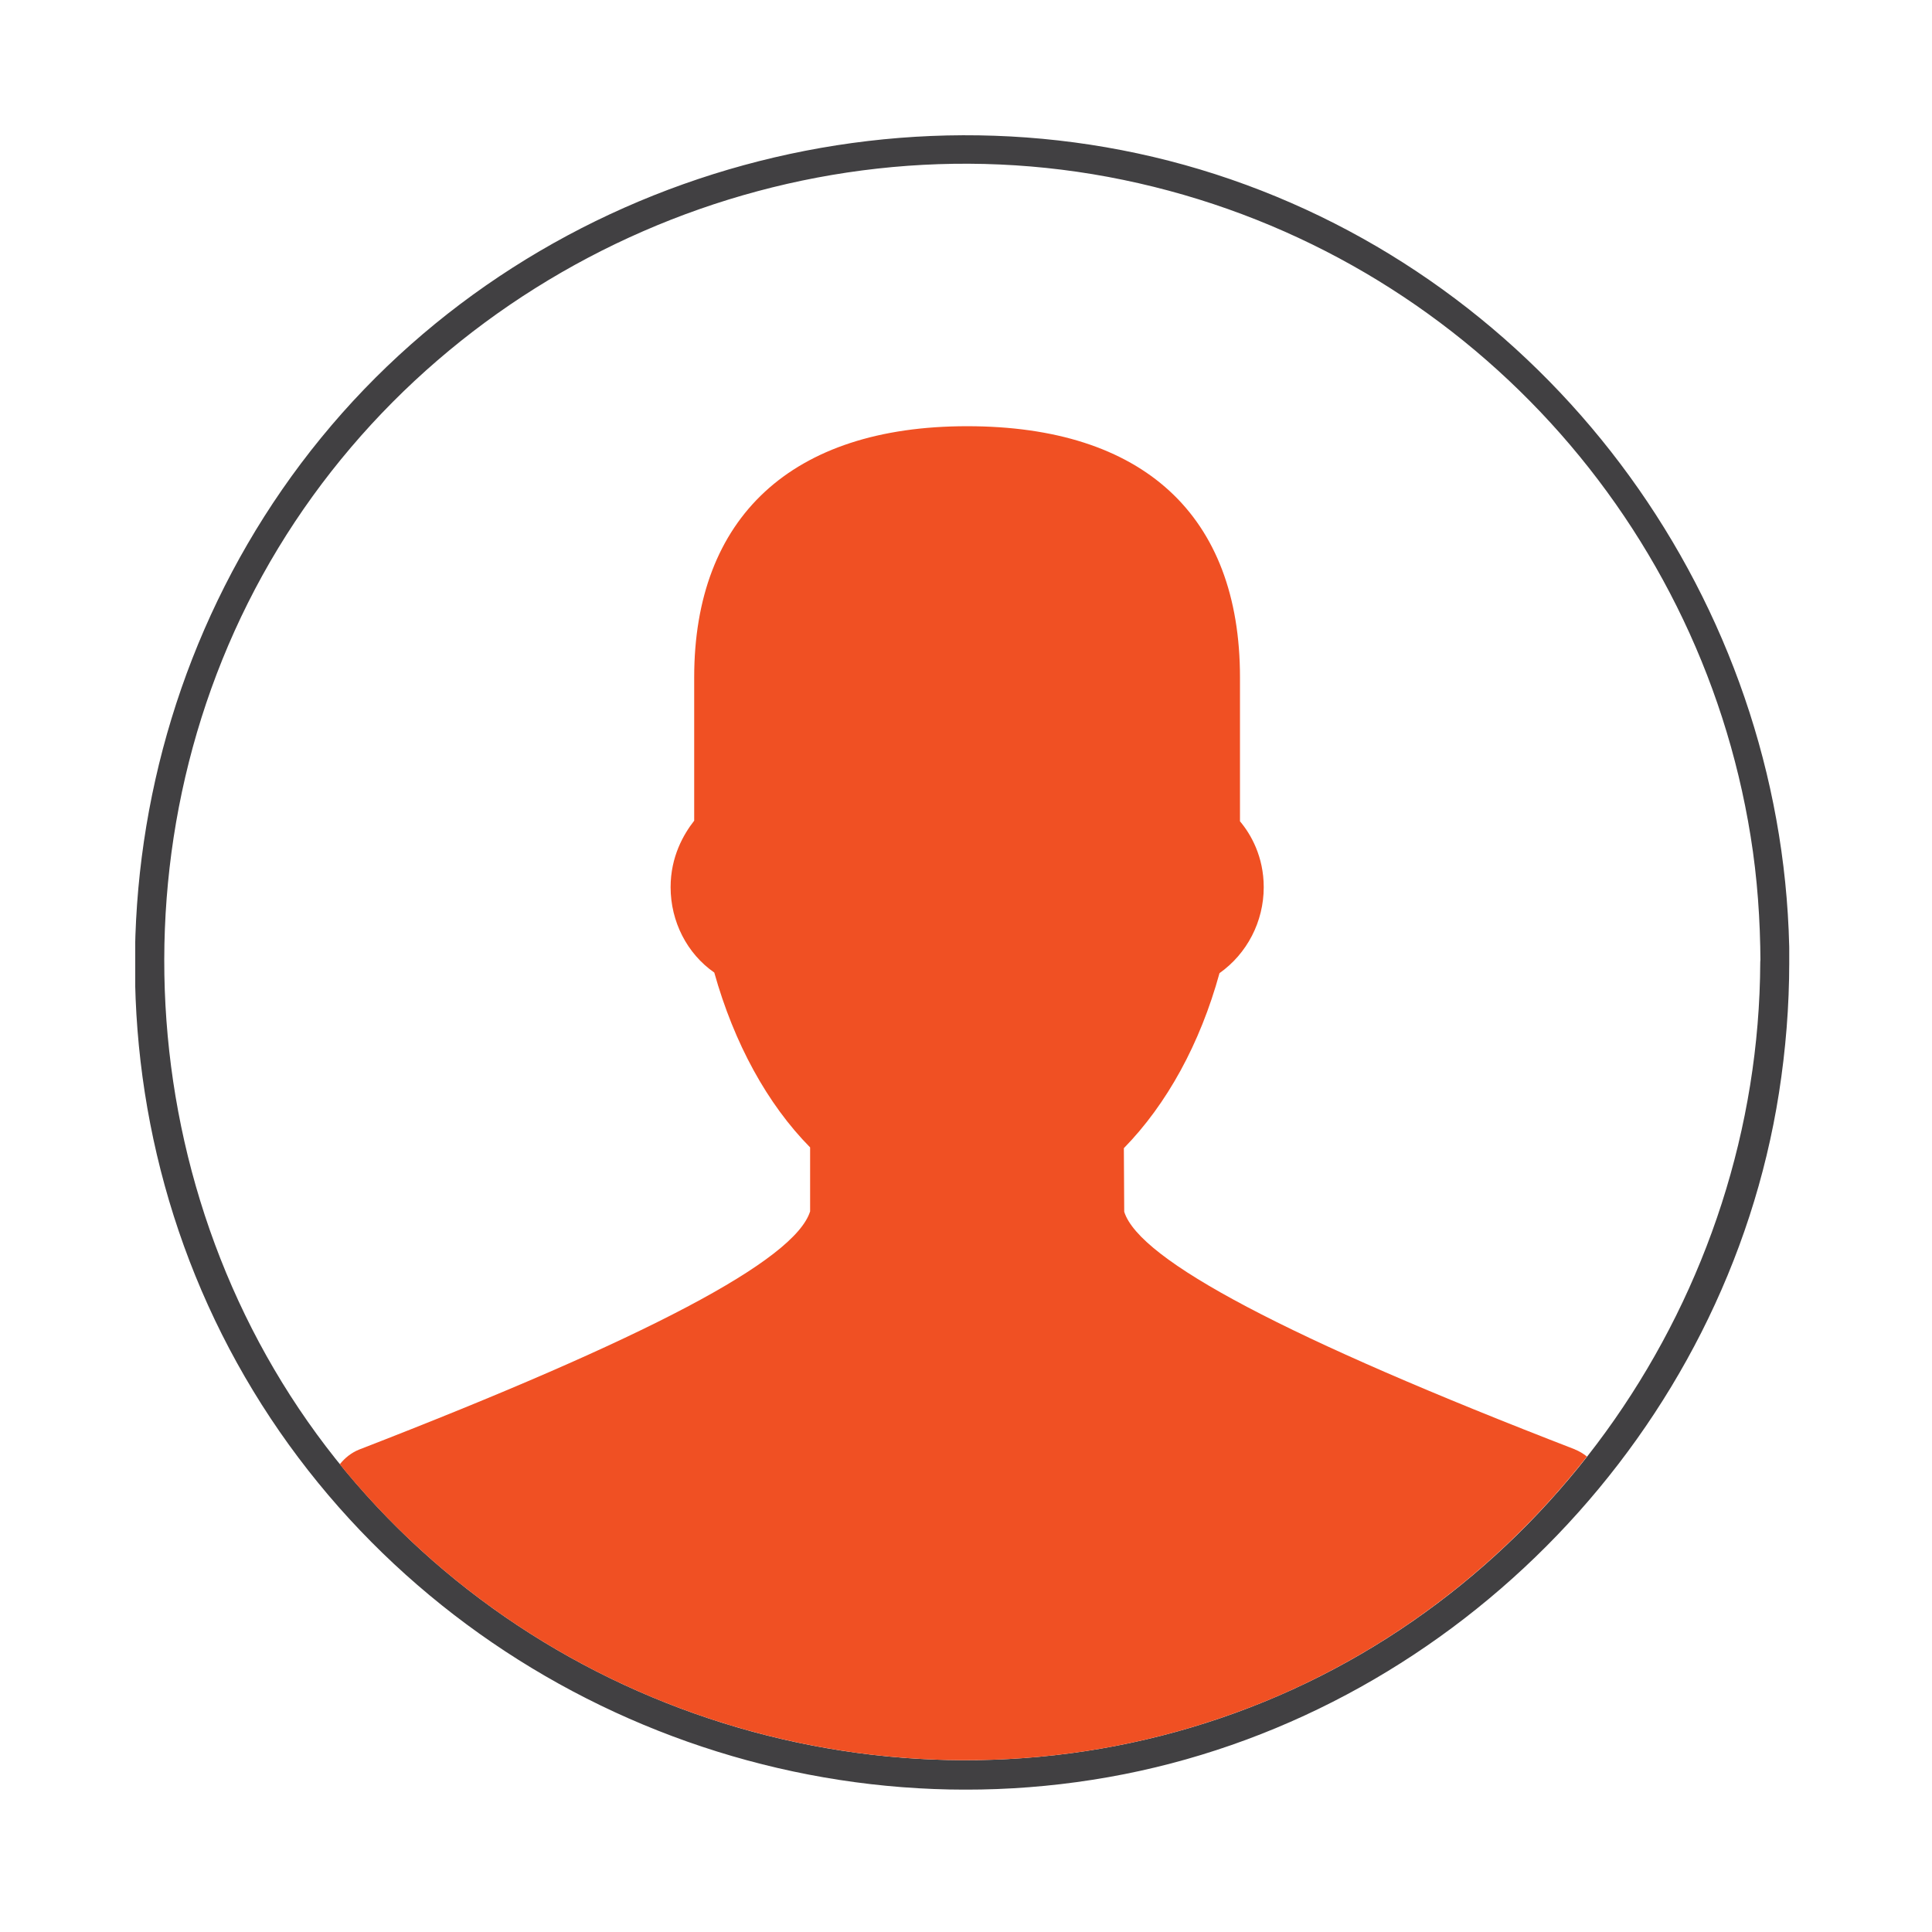 <svg width="48" height="48" viewBox="0 0 48 48" fill="none" xmlns="http://www.w3.org/2000/svg">
<g clip-path="url(#clip0_2075_14576)">
<path d="M43.733 23.909C43.699 32.151 38.467 39.734 30.691 42.557C22.862 45.403 13.901 42.955 8.587 36.552C3.274 30.149 2.587 20.746 6.912 13.618C11.227 6.514 19.762 2.784 27.907 4.469C36.053 6.154 42.202 12.72 43.493 20.774C43.661 21.811 43.733 22.858 43.738 23.909C43.738 24.37 44.458 24.375 44.458 23.909C44.424 15.355 39.005 7.551 30.965 4.594C22.843 1.603 13.445 4.186 7.978 10.877C2.51 17.568 1.814 27.187 6.293 34.56C10.752 41.904 19.517 45.744 27.936 44.078C36.245 42.432 42.888 35.525 44.198 27.154C44.366 26.078 44.453 24.998 44.453 23.909C44.453 23.443 43.733 23.443 43.733 23.909Z" fill="#414042"/>
<path d="M39.13 36.01C31.973 33.245 28.311 31.311 27.931 30.106L27.922 28.526C28.992 27.432 29.818 25.925 30.298 24.178C30.984 23.693 31.397 22.896 31.397 22.042C31.397 21.279 31.075 20.722 30.807 20.405V16.829C30.807 12.802 28.402 10.589 24.029 10.589C19.656 10.589 17.247 12.864 17.247 16.829V20.39C16.983 20.727 16.661 21.283 16.661 22.042C16.661 22.896 17.069 23.693 17.746 24.163C18.24 25.925 19.066 27.432 20.127 28.507V30.096C19.747 31.311 16.085 33.24 8.923 36.014C8.731 36.091 8.568 36.221 8.443 36.379C8.491 36.437 8.535 36.495 8.583 36.552C10.714 39.115 13.426 41.045 16.416 42.255C20.895 44.064 25.992 44.266 30.687 42.557C30.951 42.461 31.21 42.36 31.469 42.255C34.647 40.939 37.363 38.818 39.427 36.187C39.336 36.115 39.235 36.053 39.125 36.01H39.13Z" fill="#F05023"/>
</g>
<defs>
<clipPath id="clip0_2075_14576">
<rect width="41.093" height="41.102" fill="white" transform="translate(3.36 3.36)"/>
</clipPath>
</defs>
</svg>

